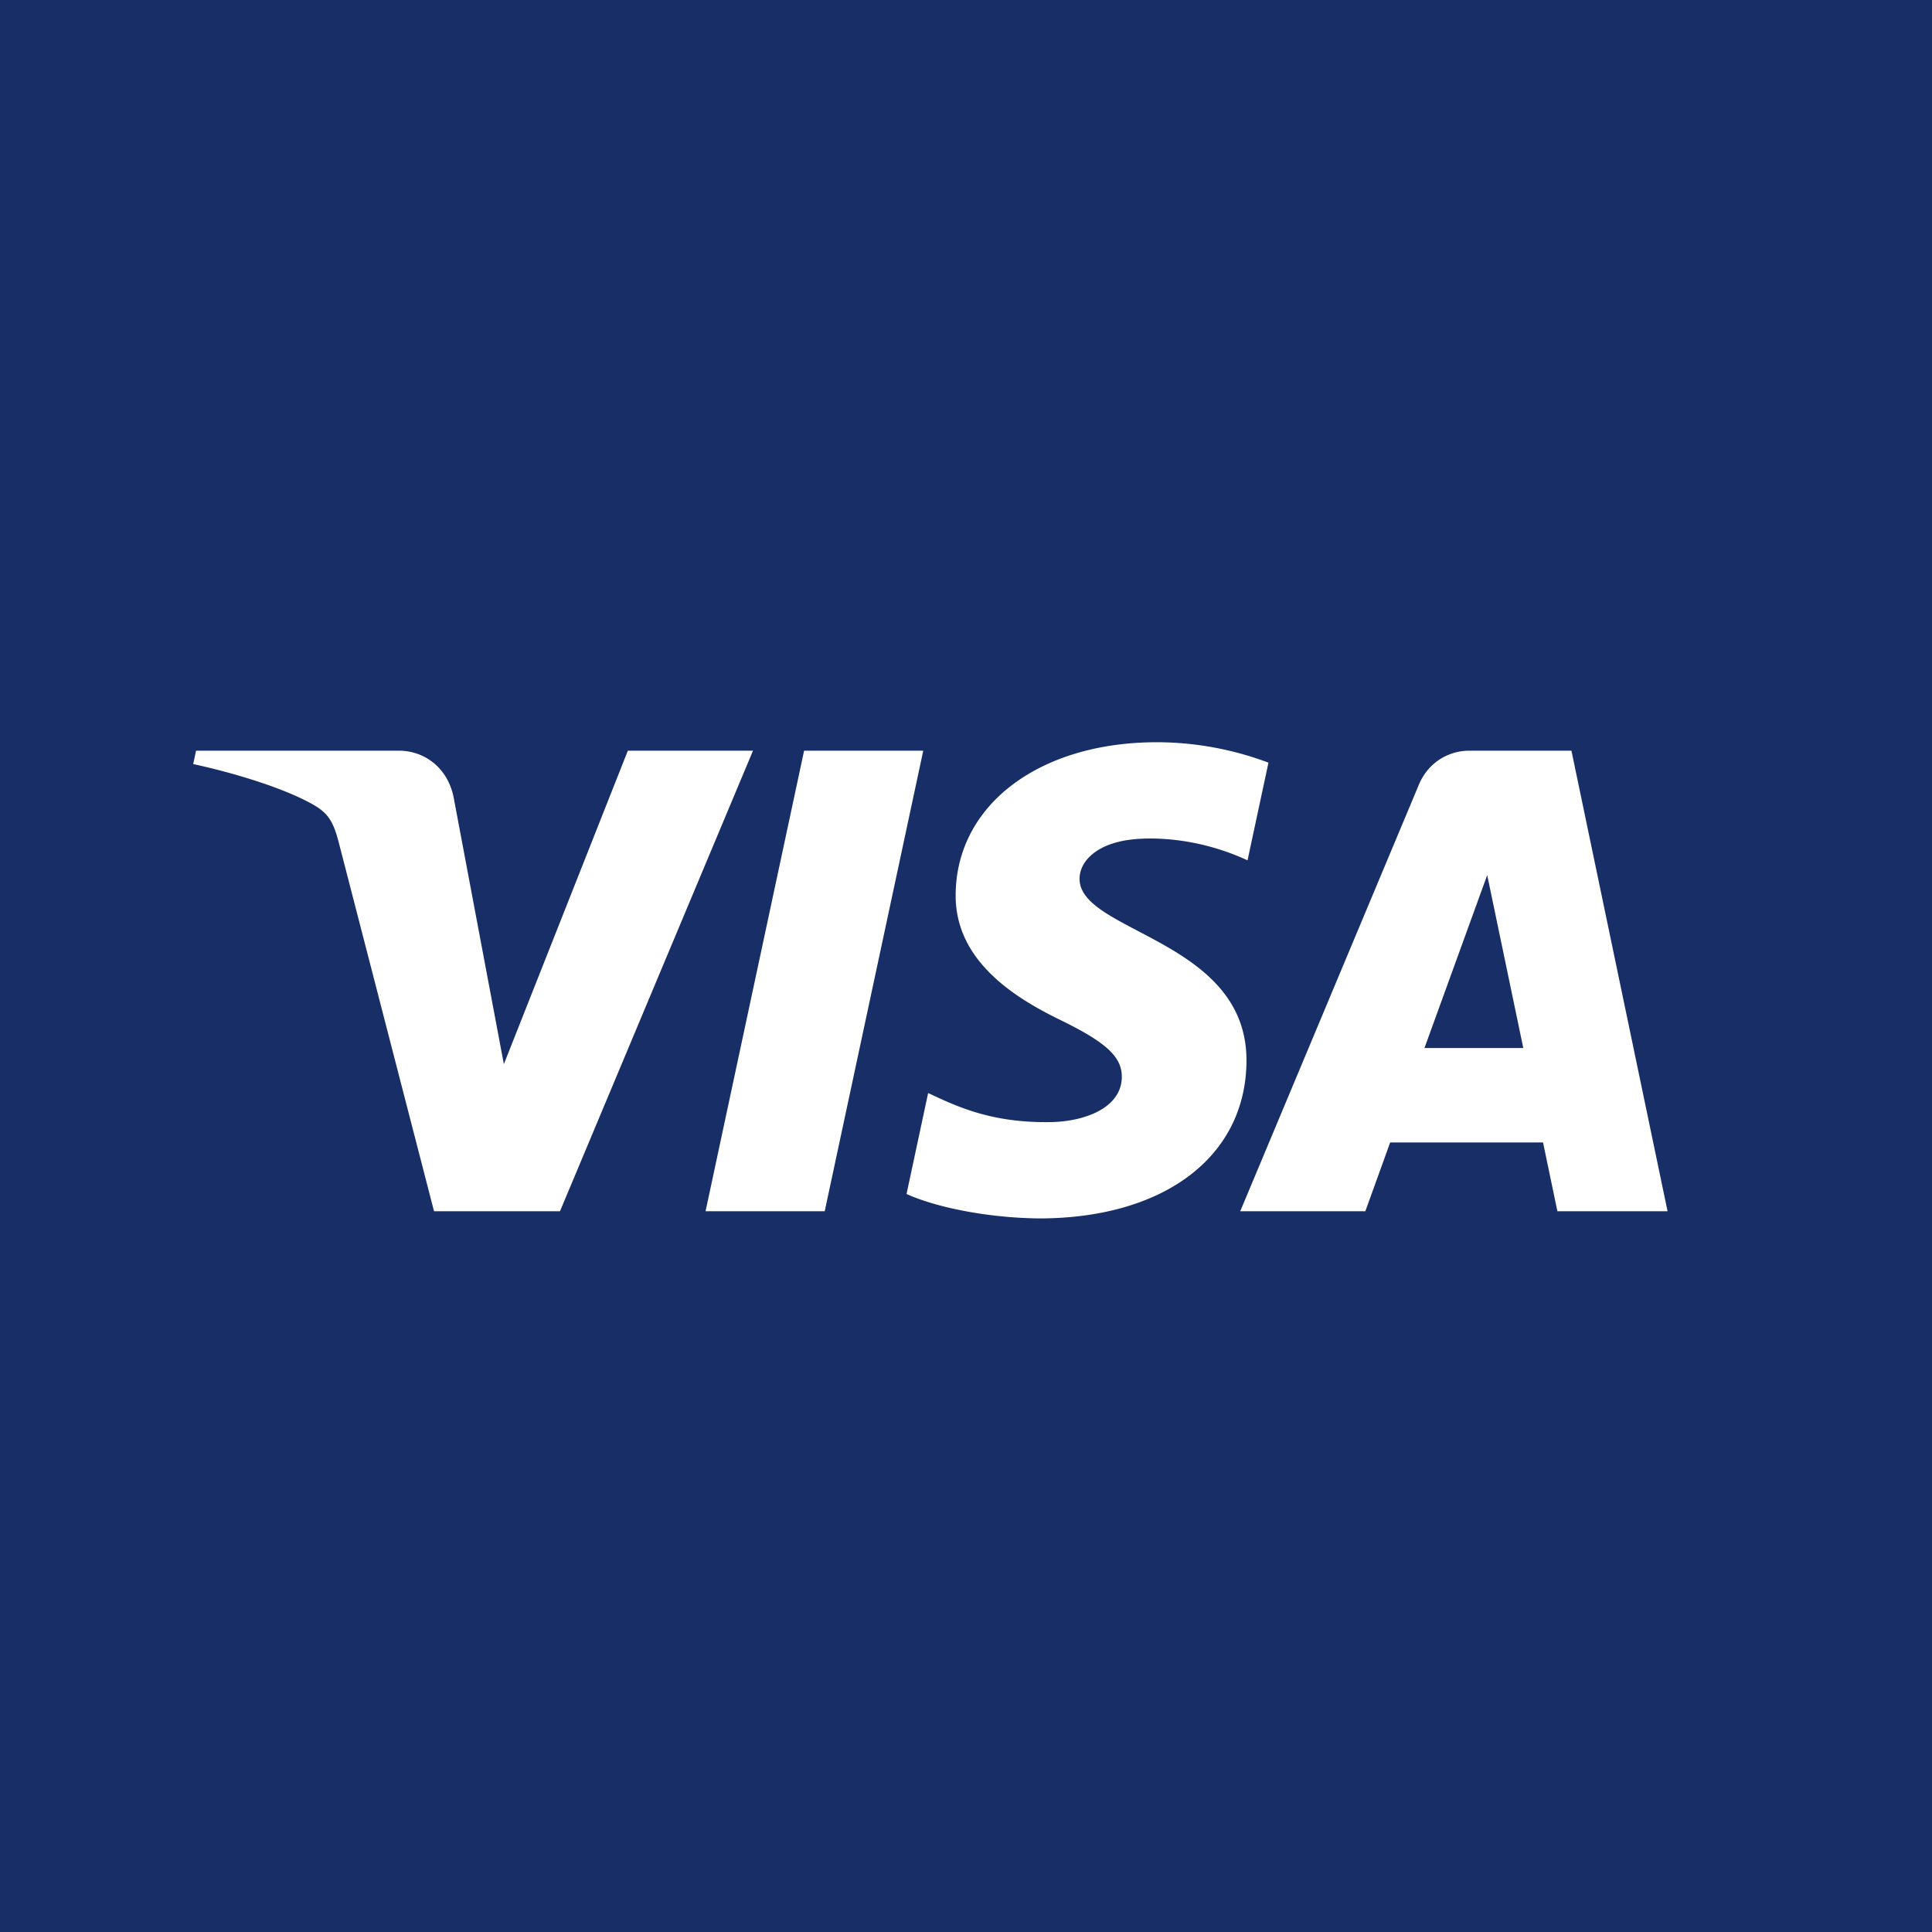 <svg width="40" height="40" viewBox="0 0 40 40" xmlns="http://www.w3.org/2000/svg"><g fill="none" fill-rule="evenodd"><path fill="#182E66" d="M0 0h40v40H0z"/><path d="m19.115 15.542-2.04 9.535h-2.467l2.04-9.535zm10.377 6.156 1.299-3.58.747 3.58zm2.752 3.379h2.281l-1.99-9.535h-2.107c-.473 0-.872.275-1.05.7l-3.7 8.835h2.59l.514-1.424h3.165zm-6.437-3.113c.01-2.517-3.48-2.656-3.456-3.78.007-.342.333-.706 1.045-.799.354-.046 1.328-.082 2.433.427l.433-2.022a6.6 6.6 0 0 0-2.308-.423c-2.437 0-4.154 1.297-4.168 3.153-.015 1.372 1.225 2.138 2.16 2.594.96.468 1.283.767 1.28 1.185-.007.64-.767.922-1.477.933-1.24.02-1.96-.335-2.533-.602l-.447 2.09c.576.264 1.64.494 2.743.506 2.59 0 4.286-1.28 4.295-3.262M15.59 15.542l-3.996 9.535H8.986l-1.966-7.61c-.12-.469-.224-.64-.587-.837-.592-.322-1.571-.624-2.433-.811l.059-.277h4.197c.535 0 1.016.356 1.137.972l1.039 5.518 2.567-6.49z" fill="#FFF" fill-rule="nonzero"/></g></svg>